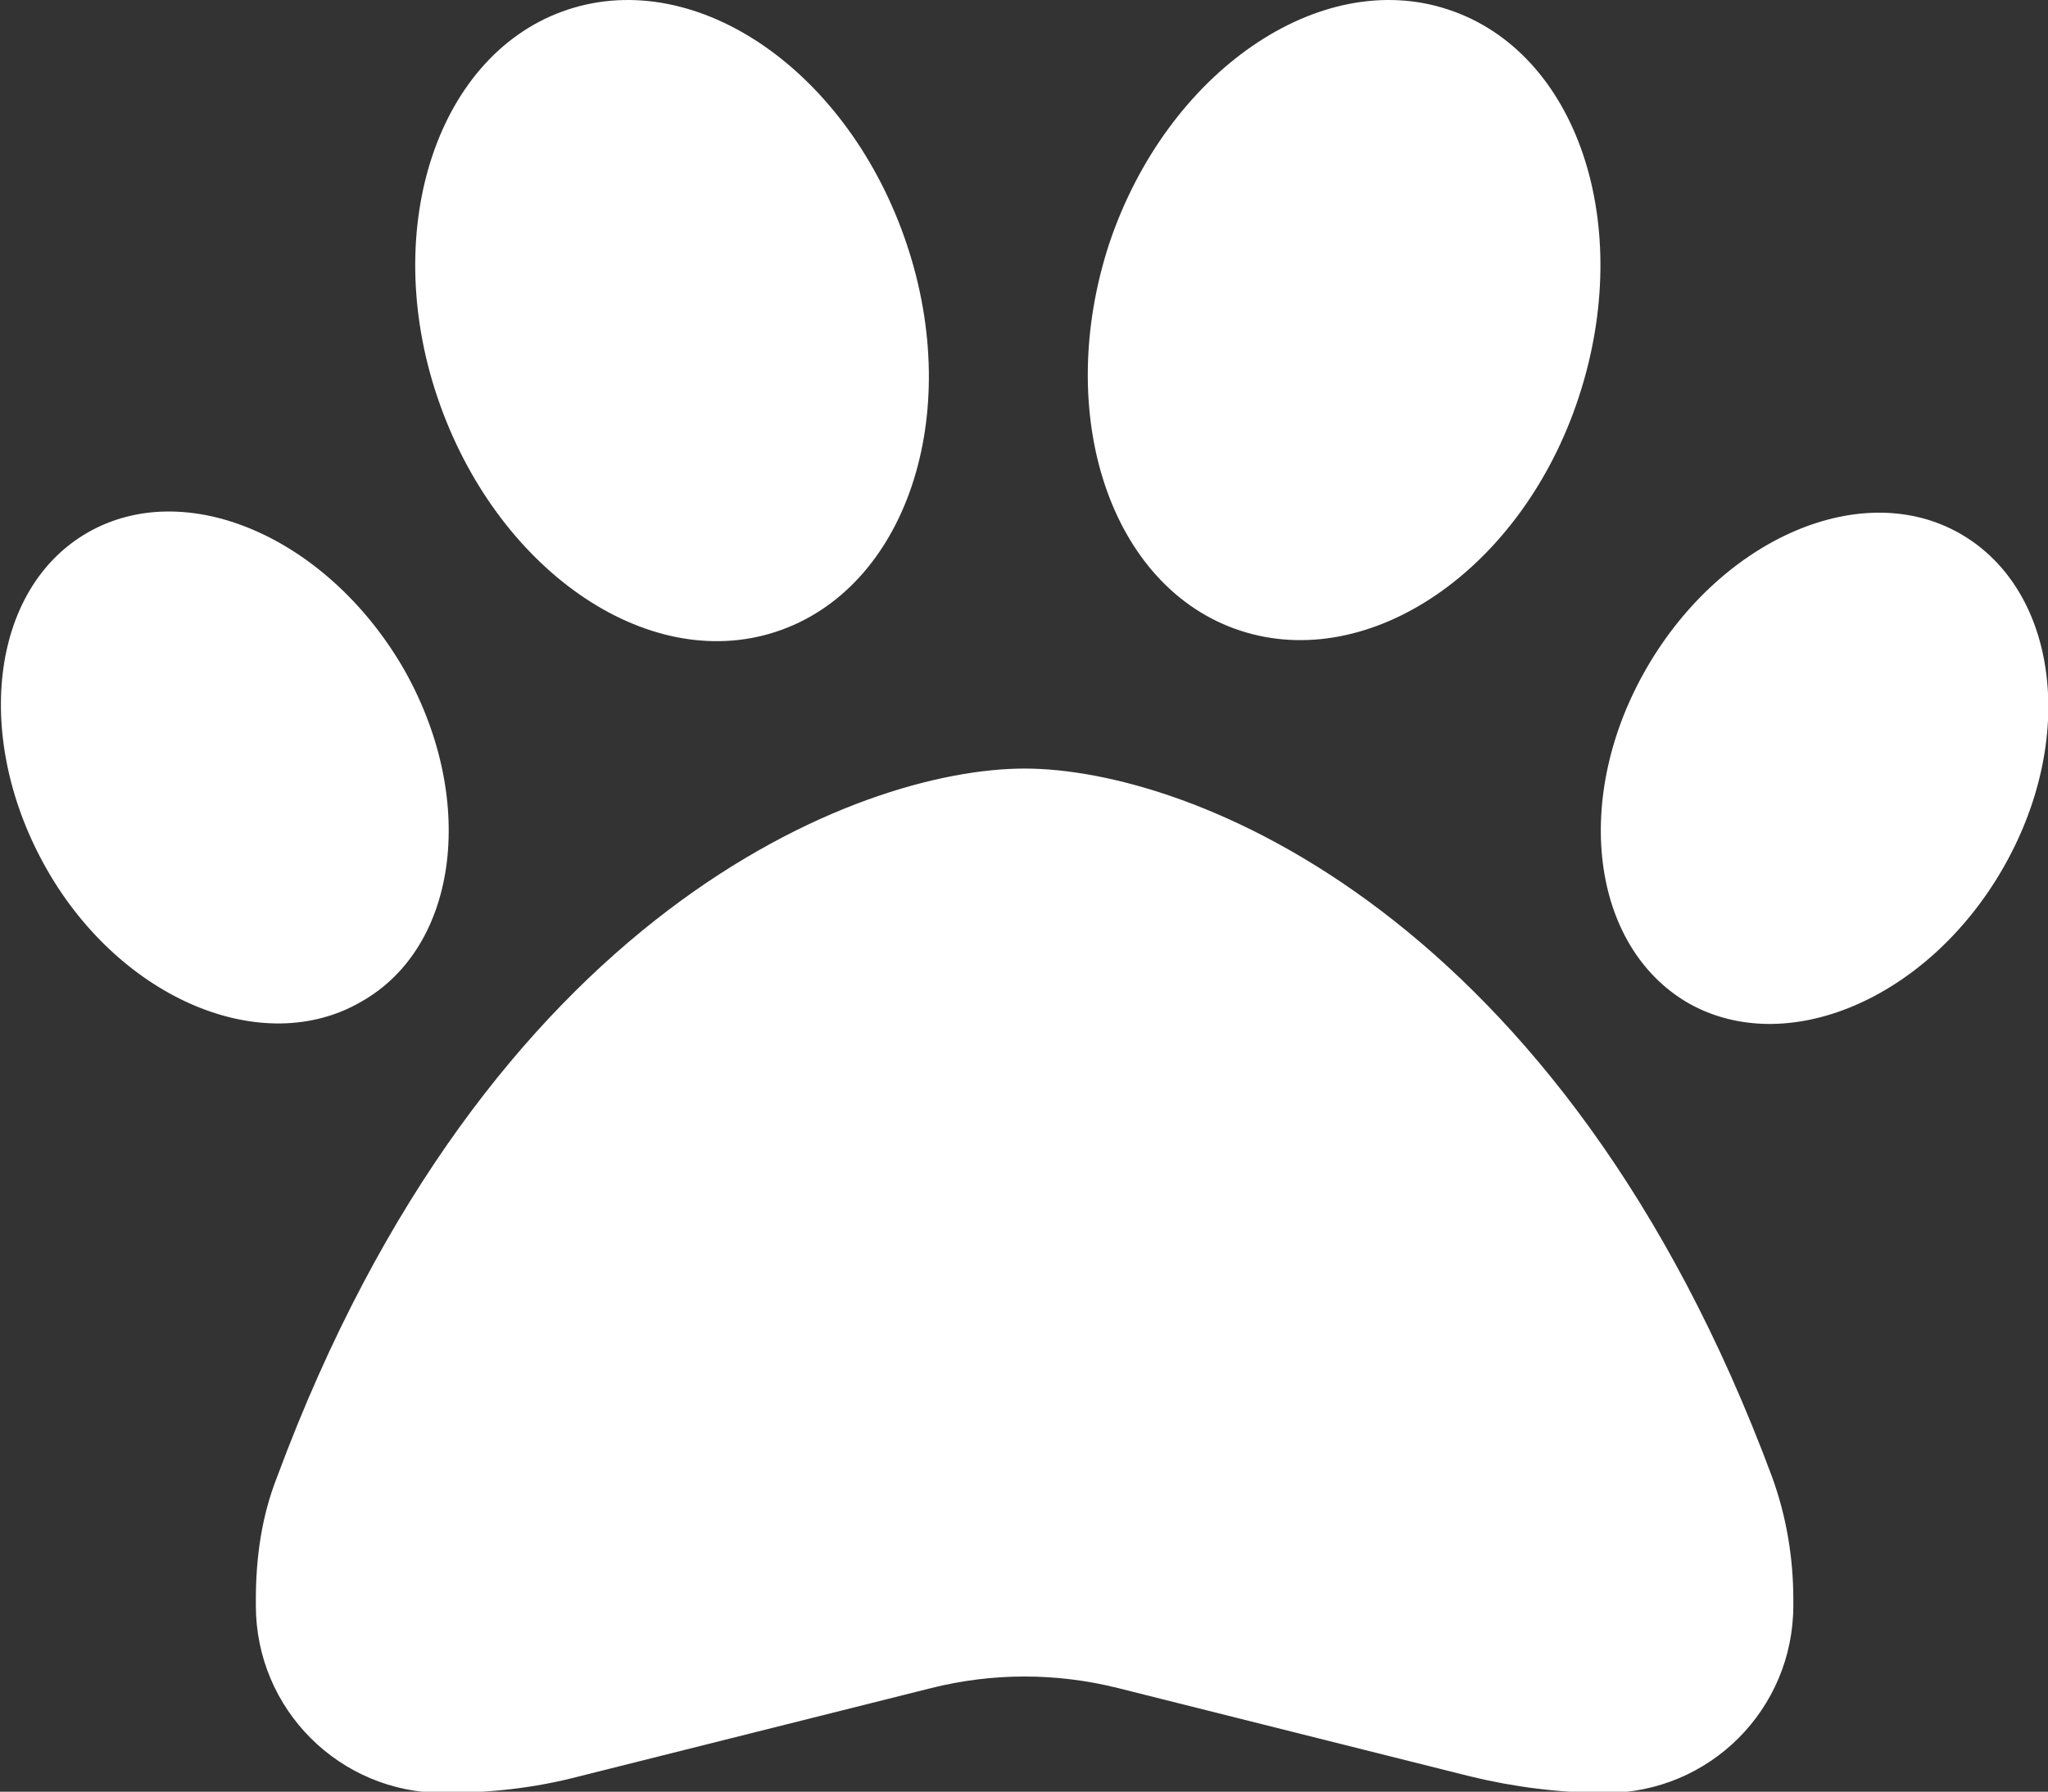 <?xml version="1.0" encoding="UTF-8"?>
<svg xmlns="http://www.w3.org/2000/svg" xml:space="preserve" id="Layer_1" width="173.7" height="152" x="0" y="0" style="enable-background:new 0 0 173.7 152" version="1.1">
  <rect width="100%" height="100%" fill="#333333" stroke="none"/>
  <path d="M76.9 20.7c4.9 14.6-.1 29.3-11.1 32.9S42 48.2 37.1 33.7 37.2 4.4 48.2.8 72 6.1 76.9 20.7zM34.1 56.5c6.4 11 4.9 23.8-3.5 28.5-8.3 4.8-20.3-.2-26.6-11.2S-.9 50 7.4 45.2s20.2.3 26.7 11.3zm-10.6 68.8c17.8-48 49.4-60.1 63.4-60.1s45.6 12.2 63.4 60.1c1.2 3.3 1.8 6.8 1.8 10.4v.5c0 8.8-7.1 15.9-15.9 15.9-3.9 0-7.8-.5-11.5-1.4l-29.9-7.5c-5.2-1.3-10.6-1.3-15.8 0l-29.9 7.5c-3.8 1-7.6 1.4-11.5 1.4-8.8 0-15.9-7.1-15.9-15.9v-.5c0-3.6.5-7.1 1.8-10.4zm119.7-40.2c-8.3-4.8-9.9-17.5-3.5-28.5s18.3-16.1 26.6-11.3 9.9 17.5 3.5 28.5-18.3 16-26.6 11.3zm-38-31.6c-11-3.6-15.9-18.3-11.1-32.9C99 6.1 111.9-2.8 122.8.8c11 3.6 15.9 18.3 11.1 32.9s-17.7 23.4-28.7 19.8z" style="fill:#fff"></path>
</svg>
